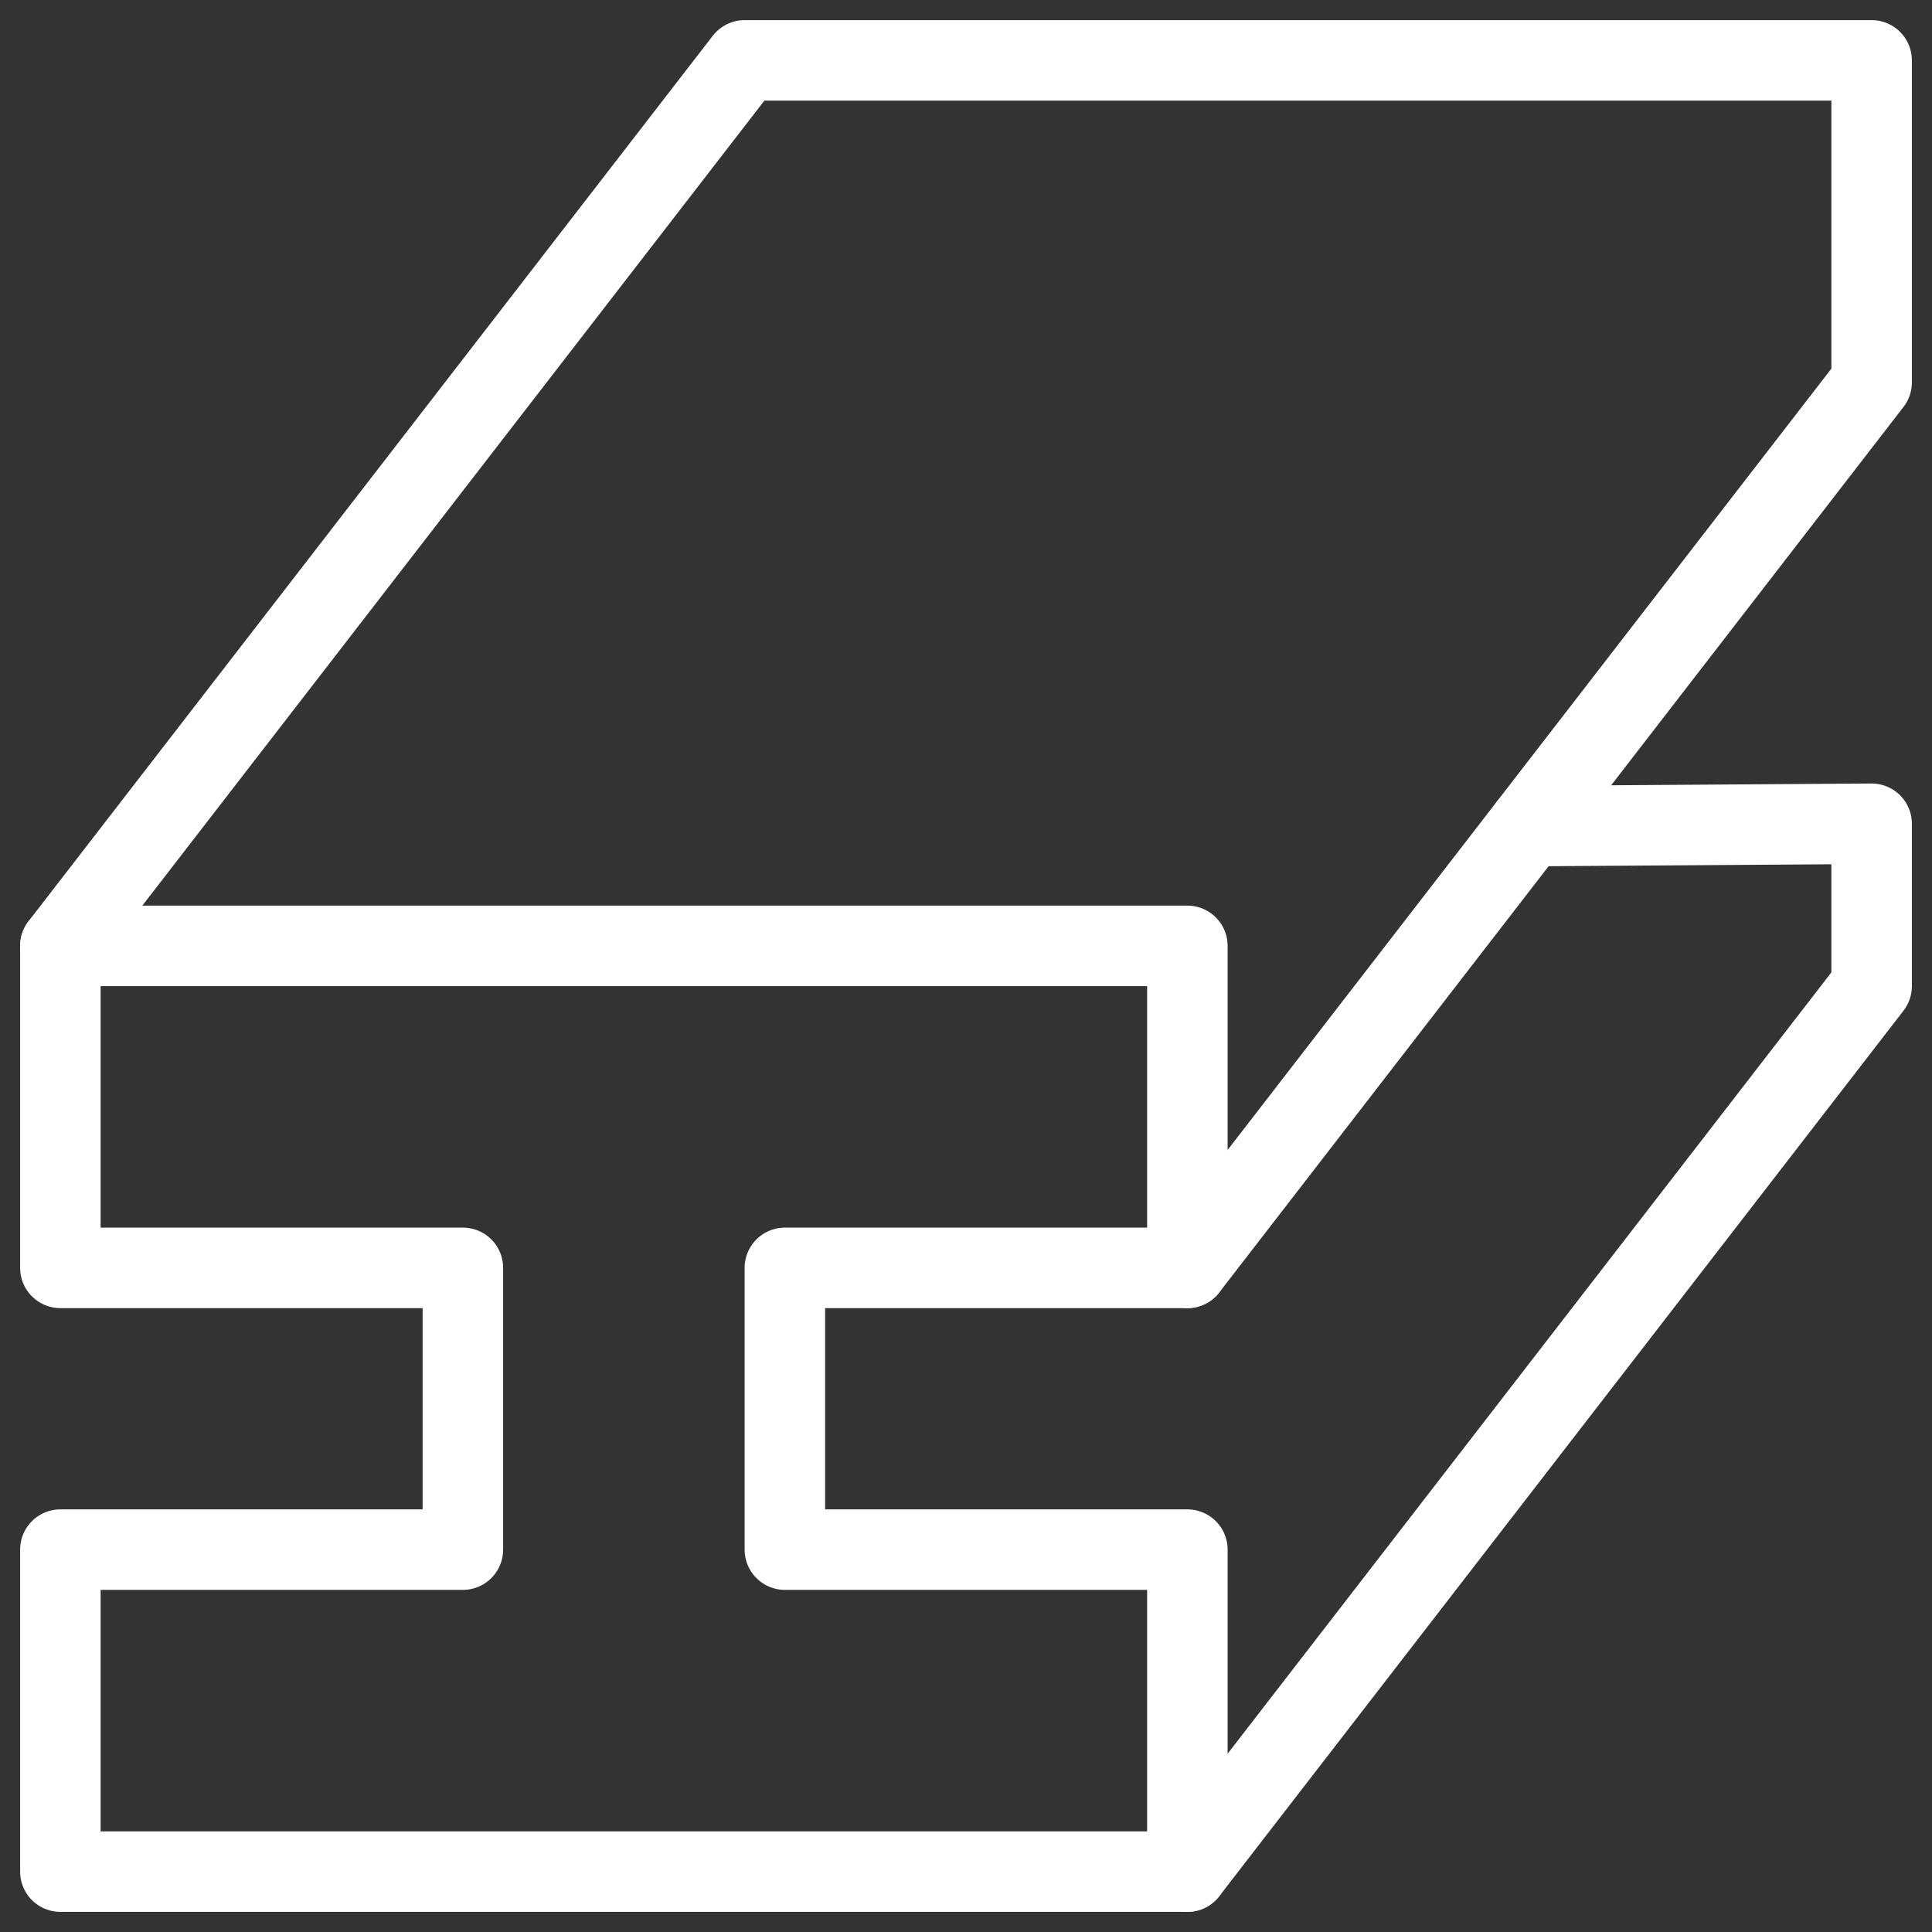 <svg xmlns="http://www.w3.org/2000/svg" viewBox="0 0 24 24" id="Steal-Beam--Streamline-Ultimate" height="24" width="24"><rect x="0" y="0" width="24" height="24" fill="#333333" stroke="none"/><desc>Steal Beam Streamline Icon: https://streamlinehq.com</desc><defs></defs><title>steal-beam</title><path d="m14.75 15.75 0 -4 -14 0 0 4 5 0 0 3.5 -5 0 0 4 14 0 0 -4 -5 0 0 -3.5 5 0z" fill="none" stroke="#ffffff" stroke-linecap="round" stroke-linejoin="round" stroke-width="1"></path><path d="m14.75 15.75 8.5 -11 0 -4 -14 0 -8.5 11" fill="none" stroke="#ffffff" stroke-linecap="round" stroke-linejoin="round" stroke-width="1"></path><path d="m14.75 23.25 8.5 -11 0 -2.017 -4.259 0.029" fill="none" stroke="#ffffff" stroke-linecap="round" stroke-linejoin="round" stroke-width="1"></path></svg>